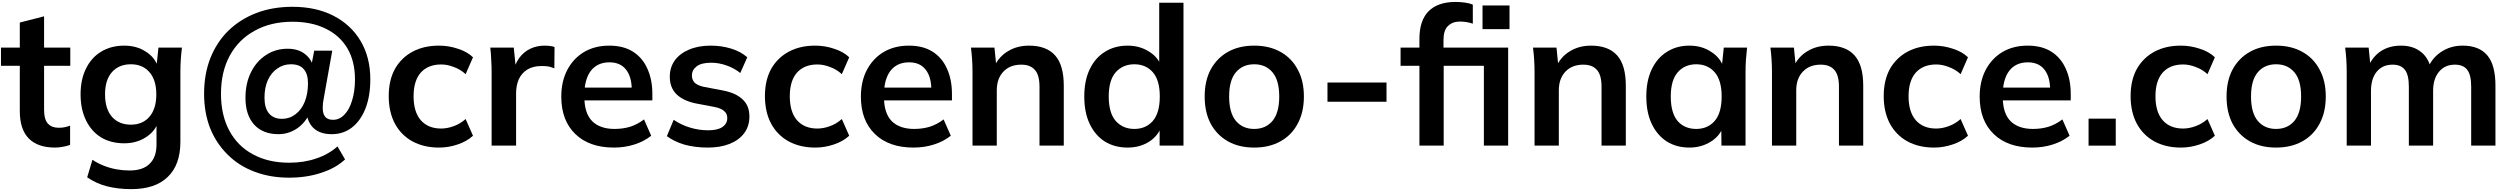 <?xml version="1.0" encoding="UTF-8"?> <svg xmlns="http://www.w3.org/2000/svg" width="206" height="16" viewBox="0 0 206 16" fill="none"><path d="M4.544 12.16C3.584 12.16 2.859 11.909 2.368 11.408C1.877 10.907 1.632 10.155 1.632 9.152V5.424H0.08V3.92H1.632V1.856L3.632 1.344V3.92H5.792V5.424H3.632V9.024C3.632 9.579 3.739 9.968 3.952 10.192C4.165 10.416 4.459 10.528 4.832 10.528C5.035 10.528 5.205 10.512 5.344 10.48C5.493 10.448 5.637 10.405 5.776 10.352V11.936C5.595 12.011 5.392 12.064 5.168 12.096C4.955 12.139 4.747 12.16 4.544 12.16Z" fill="black"></path><path d="M10.816 15.584C10.07 15.584 9.392 15.504 8.784 15.344C8.187 15.184 7.654 14.939 7.184 14.608L7.616 13.168C7.926 13.371 8.246 13.536 8.576 13.664C8.907 13.792 9.248 13.888 9.6 13.952C9.952 14.016 10.31 14.048 10.672 14.048C11.419 14.048 11.974 13.861 12.336 13.488C12.71 13.125 12.896 12.603 12.896 11.92V9.984H13.056C12.886 10.539 12.539 10.981 12.016 11.312C11.504 11.643 10.912 11.808 10.24 11.808C9.515 11.808 8.88 11.648 8.336 11.328C7.803 10.997 7.387 10.528 7.088 9.92C6.79 9.312 6.64 8.597 6.64 7.776C6.64 6.955 6.79 6.245 7.088 5.648C7.387 5.04 7.803 4.576 8.336 4.256C8.88 3.925 9.515 3.76 10.24 3.76C10.923 3.76 11.515 3.925 12.016 4.256C12.528 4.576 12.87 5.013 13.04 5.568L12.896 5.472L13.056 3.92H14.992C14.95 4.251 14.918 4.587 14.896 4.928C14.875 5.269 14.864 5.605 14.864 5.936V11.68C14.864 12.949 14.518 13.915 13.824 14.576C13.142 15.248 12.139 15.584 10.816 15.584ZM10.784 10.272C11.424 10.272 11.931 10.059 12.304 9.632C12.688 9.195 12.88 8.576 12.88 7.776C12.88 6.976 12.688 6.363 12.304 5.936C11.931 5.509 11.424 5.296 10.784 5.296C10.134 5.296 9.616 5.509 9.232 5.936C8.848 6.363 8.656 6.976 8.656 7.776C8.656 8.576 8.848 9.195 9.232 9.632C9.616 10.059 10.134 10.272 10.784 10.272Z" fill="black"></path><path d="M23.826 14.64C22.78 14.64 21.826 14.475 20.962 14.144C20.108 13.824 19.372 13.355 18.753 12.736C18.135 12.128 17.655 11.403 17.314 10.56C16.983 9.707 16.817 8.763 16.817 7.728C16.817 6.651 16.988 5.675 17.329 4.8C17.681 3.915 18.177 3.157 18.817 2.528C19.468 1.899 20.236 1.413 21.122 1.072C22.017 0.731 23.009 0.56 24.098 0.56C25.388 0.56 26.514 0.805 27.474 1.296C28.433 1.787 29.18 2.48 29.713 3.376C30.247 4.272 30.514 5.328 30.514 6.544C30.514 7.461 30.38 8.261 30.113 8.944C29.847 9.616 29.474 10.139 28.994 10.512C28.524 10.875 27.97 11.056 27.329 11.056C26.679 11.056 26.172 10.88 25.809 10.528C25.447 10.165 25.26 9.664 25.25 9.024L25.73 8.864C25.463 9.589 25.079 10.139 24.578 10.512C24.087 10.875 23.543 11.056 22.945 11.056C22.081 11.056 21.41 10.789 20.93 10.256C20.46 9.723 20.226 8.992 20.226 8.064C20.226 7.275 20.375 6.576 20.674 5.968C20.972 5.36 21.383 4.885 21.905 4.544C22.428 4.192 23.026 4.016 23.698 4.016C24.284 4.016 24.759 4.16 25.122 4.448C25.495 4.725 25.745 5.136 25.873 5.68H25.602L25.89 4.176H27.378L26.689 8.032C26.657 8.203 26.631 8.363 26.61 8.512C26.599 8.651 26.593 8.779 26.593 8.896C26.593 9.227 26.663 9.472 26.802 9.632C26.94 9.792 27.154 9.872 27.442 9.872C27.794 9.872 28.103 9.733 28.369 9.456C28.647 9.179 28.86 8.789 29.009 8.288C29.169 7.787 29.25 7.205 29.25 6.544C29.25 5.541 29.041 4.688 28.625 3.984C28.209 3.28 27.617 2.741 26.849 2.368C26.081 1.984 25.164 1.792 24.098 1.792C22.913 1.792 21.879 2.037 20.994 2.528C20.108 3.008 19.42 3.696 18.93 4.592C18.45 5.477 18.209 6.523 18.209 7.728C18.209 8.901 18.439 9.915 18.898 10.768C19.356 11.621 20.007 12.272 20.849 12.72C21.692 13.179 22.684 13.408 23.826 13.408C24.647 13.408 25.393 13.291 26.066 13.056C26.738 12.832 27.319 12.501 27.809 12.064L28.433 13.136C27.922 13.616 27.265 13.984 26.465 14.24C25.666 14.507 24.785 14.64 23.826 14.64ZM23.233 9.792C23.649 9.792 24.017 9.669 24.337 9.424C24.668 9.179 24.924 8.837 25.105 8.4C25.287 7.952 25.378 7.44 25.378 6.864C25.378 6.341 25.26 5.952 25.026 5.696C24.802 5.429 24.45 5.296 23.97 5.296C23.553 5.296 23.18 5.413 22.849 5.648C22.519 5.872 22.258 6.192 22.066 6.608C21.884 7.024 21.794 7.504 21.794 8.048C21.794 8.613 21.916 9.045 22.162 9.344C22.418 9.643 22.775 9.792 23.233 9.792Z" fill="black"></path><path d="M36.175 12.16C35.343 12.16 34.612 11.989 33.983 11.648C33.364 11.307 32.884 10.821 32.543 10.192C32.202 9.552 32.031 8.795 32.031 7.92C32.031 7.045 32.202 6.299 32.543 5.68C32.895 5.061 33.38 4.587 33.999 4.256C34.618 3.925 35.343 3.76 36.175 3.76C36.708 3.76 37.226 3.845 37.727 4.016C38.239 4.176 38.655 4.411 38.975 4.72L38.367 6.112C38.079 5.845 37.754 5.648 37.391 5.52C37.039 5.381 36.692 5.312 36.351 5.312C35.636 5.312 35.076 5.536 34.671 5.984C34.276 6.432 34.079 7.083 34.079 7.936C34.079 8.789 34.276 9.445 34.671 9.904C35.076 10.363 35.636 10.592 36.351 10.592C36.682 10.592 37.023 10.528 37.375 10.4C37.738 10.272 38.068 10.075 38.367 9.808L38.975 11.184C38.644 11.493 38.223 11.733 37.711 11.904C37.21 12.075 36.698 12.16 36.175 12.16Z" fill="black"></path><path d="M40.51 12V5.984C40.51 5.643 40.499 5.296 40.477 4.944C40.467 4.592 40.44 4.251 40.398 3.92H42.334L42.557 6.128H42.237C42.344 5.595 42.52 5.152 42.766 4.8C43.022 4.448 43.331 4.187 43.694 4.016C44.056 3.845 44.451 3.76 44.877 3.76C45.069 3.76 45.224 3.771 45.342 3.792C45.459 3.803 45.576 3.829 45.694 3.872L45.678 5.632C45.475 5.547 45.299 5.493 45.15 5.472C45.011 5.451 44.835 5.44 44.621 5.44C44.163 5.44 43.773 5.536 43.453 5.728C43.144 5.92 42.91 6.187 42.749 6.528C42.6 6.869 42.526 7.259 42.526 7.696V12H40.51Z" fill="black"></path><path d="M50.586 12.16C49.231 12.16 48.17 11.787 47.402 11.04C46.634 10.293 46.25 9.269 46.25 7.968C46.25 7.125 46.415 6.389 46.746 5.76C47.076 5.131 47.535 4.64 48.122 4.288C48.719 3.936 49.412 3.76 50.202 3.76C50.98 3.76 51.631 3.925 52.154 4.256C52.676 4.587 53.071 5.051 53.338 5.648C53.615 6.245 53.754 6.944 53.754 7.744V8.272H47.866V7.216H52.33L52.058 7.44C52.058 6.693 51.898 6.123 51.578 5.728C51.268 5.333 50.815 5.136 50.218 5.136C49.556 5.136 49.044 5.371 48.682 5.84C48.33 6.309 48.154 6.965 48.154 7.808V8.016C48.154 8.891 48.367 9.547 48.794 9.984C49.231 10.411 49.844 10.624 50.634 10.624C51.092 10.624 51.519 10.565 51.914 10.448C52.319 10.32 52.703 10.117 53.066 9.84L53.658 11.184C53.274 11.493 52.815 11.733 52.282 11.904C51.748 12.075 51.183 12.16 50.586 12.16Z" fill="black"></path><path d="M58.327 12.16C57.634 12.16 56.994 12.08 56.407 11.92C55.831 11.749 55.346 11.515 54.951 11.216L55.511 9.872C55.917 10.149 56.365 10.363 56.855 10.512C57.346 10.661 57.842 10.736 58.343 10.736C58.877 10.736 59.271 10.645 59.527 10.464C59.794 10.283 59.927 10.037 59.927 9.728C59.927 9.483 59.842 9.291 59.671 9.152C59.511 9.003 59.25 8.891 58.887 8.816L57.287 8.512C56.605 8.363 56.082 8.107 55.719 7.744C55.367 7.381 55.191 6.907 55.191 6.32C55.191 5.819 55.325 5.376 55.591 4.992C55.869 4.608 56.258 4.309 56.759 4.096C57.271 3.872 57.869 3.76 58.551 3.76C59.149 3.76 59.709 3.84 60.231 4C60.765 4.16 61.213 4.4 61.575 4.72L60.999 6.016C60.669 5.749 60.29 5.541 59.863 5.392C59.437 5.243 59.021 5.168 58.615 5.168C58.061 5.168 57.655 5.269 57.399 5.472C57.143 5.664 57.015 5.915 57.015 6.224C57.015 6.459 57.09 6.656 57.239 6.816C57.399 6.965 57.645 7.077 57.975 7.152L59.575 7.456C60.29 7.595 60.829 7.84 61.191 8.192C61.565 8.533 61.751 9.003 61.751 9.6C61.751 10.133 61.607 10.592 61.319 10.976C61.031 11.36 60.631 11.653 60.119 11.856C59.607 12.059 59.01 12.16 58.327 12.16Z" fill="black"></path><path d="M67.175 12.16C66.343 12.16 65.612 11.989 64.983 11.648C64.364 11.307 63.884 10.821 63.543 10.192C63.202 9.552 63.031 8.795 63.031 7.92C63.031 7.045 63.202 6.299 63.543 5.68C63.895 5.061 64.38 4.587 64.999 4.256C65.618 3.925 66.343 3.76 67.175 3.76C67.708 3.76 68.226 3.845 68.727 4.016C69.239 4.176 69.655 4.411 69.975 4.72L69.367 6.112C69.079 5.845 68.754 5.648 68.391 5.52C68.039 5.381 67.692 5.312 67.351 5.312C66.636 5.312 66.076 5.536 65.671 5.984C65.276 6.432 65.079 7.083 65.079 7.936C65.079 8.789 65.276 9.445 65.671 9.904C66.076 10.363 66.636 10.592 67.351 10.592C67.682 10.592 68.023 10.528 68.375 10.4C68.738 10.272 69.068 10.075 69.367 9.808L69.975 11.184C69.644 11.493 69.223 11.733 68.711 11.904C68.21 12.075 67.698 12.16 67.175 12.16Z" fill="black"></path><path d="M75.273 12.16C73.919 12.16 72.857 11.787 72.089 11.04C71.321 10.293 70.937 9.269 70.937 7.968C70.937 7.125 71.103 6.389 71.433 5.76C71.764 5.131 72.223 4.64 72.809 4.288C73.407 3.936 74.1 3.76 74.889 3.76C75.668 3.76 76.319 3.925 76.841 4.256C77.364 4.587 77.759 5.051 78.025 5.648C78.303 6.245 78.441 6.944 78.441 7.744V8.272H72.553V7.216H77.017L76.745 7.44C76.745 6.693 76.585 6.123 76.265 5.728C75.956 5.333 75.503 5.136 74.905 5.136C74.244 5.136 73.732 5.371 73.369 5.84C73.017 6.309 72.841 6.965 72.841 7.808V8.016C72.841 8.891 73.055 9.547 73.481 9.984C73.919 10.411 74.532 10.624 75.321 10.624C75.78 10.624 76.207 10.565 76.601 10.448C77.007 10.32 77.391 10.117 77.753 9.84L78.345 11.184C77.961 11.493 77.503 11.733 76.969 11.904C76.436 12.075 75.871 12.16 75.273 12.16Z" fill="black"></path><path d="M80.135 12V5.936C80.135 5.605 80.124 5.269 80.103 4.928C80.082 4.587 80.049 4.251 80.007 3.92H81.943L82.103 5.52H81.911C82.167 4.955 82.546 4.523 83.047 4.224C83.548 3.915 84.129 3.76 84.791 3.76C85.74 3.76 86.455 4.027 86.935 4.56C87.415 5.093 87.655 5.925 87.655 7.056V12H85.655V7.152C85.655 6.501 85.527 6.037 85.271 5.76C85.025 5.472 84.652 5.328 84.151 5.328C83.532 5.328 83.041 5.52 82.679 5.904C82.316 6.288 82.135 6.8 82.135 7.44V12H80.135Z" fill="black"></path><path d="M92.912 12.16C92.207 12.16 91.584 11.995 91.04 11.664C90.506 11.323 90.09 10.837 89.791 10.208C89.493 9.579 89.344 8.827 89.344 7.952C89.344 7.077 89.493 6.331 89.791 5.712C90.09 5.083 90.506 4.603 91.04 4.272C91.584 3.931 92.207 3.76 92.912 3.76C93.584 3.76 94.175 3.925 94.688 4.256C95.21 4.576 95.557 5.013 95.728 5.568H95.519V0.224H97.519V12H95.552V10.288H95.743C95.573 10.864 95.226 11.323 94.704 11.664C94.192 11.995 93.594 12.16 92.912 12.16ZM93.472 10.624C94.101 10.624 94.608 10.405 94.992 9.968C95.376 9.52 95.567 8.848 95.567 7.952C95.567 7.056 95.376 6.389 94.992 5.952C94.608 5.515 94.101 5.296 93.472 5.296C92.842 5.296 92.33 5.515 91.936 5.952C91.552 6.389 91.359 7.056 91.359 7.952C91.359 8.848 91.552 9.52 91.936 9.968C92.33 10.405 92.842 10.624 93.472 10.624Z" fill="black"></path><path d="M103.345 12.16C102.513 12.16 101.793 11.989 101.185 11.648C100.577 11.307 100.103 10.821 99.761 10.192C99.431 9.563 99.265 8.816 99.265 7.952C99.265 7.088 99.431 6.347 99.761 5.728C100.103 5.099 100.577 4.613 101.185 4.272C101.793 3.931 102.513 3.76 103.345 3.76C104.177 3.76 104.897 3.931 105.505 4.272C106.124 4.613 106.599 5.099 106.929 5.728C107.271 6.347 107.441 7.088 107.441 7.952C107.441 8.816 107.271 9.563 106.929 10.192C106.599 10.821 106.124 11.307 105.505 11.648C104.897 11.989 104.177 12.16 103.345 12.16ZM103.345 10.624C103.975 10.624 104.476 10.405 104.849 9.968C105.223 9.52 105.409 8.848 105.409 7.952C105.409 7.056 105.223 6.389 104.849 5.952C104.476 5.515 103.975 5.296 103.345 5.296C102.716 5.296 102.215 5.515 101.841 5.952C101.468 6.389 101.281 7.056 101.281 7.952C101.281 8.848 101.468 9.52 101.841 9.968C102.215 10.405 102.716 10.624 103.345 10.624Z" fill="black"></path><path d="M109.384 8.384V6.8H114.248V8.384H109.384Z" fill="black"></path><path d="M116.96 12V5.424H115.408V3.92H117.52L116.96 4.432V3.2C116.96 2.197 117.211 1.44 117.712 0.928C118.224 0.416 118.965 0.16 119.936 0.16C120.171 0.16 120.416 0.176 120.672 0.208C120.939 0.24 121.168 0.299 121.36 0.384V1.952C121.221 1.899 121.056 1.856 120.864 1.824C120.672 1.792 120.485 1.776 120.304 1.776C119.888 1.776 119.557 1.899 119.312 2.144C119.067 2.379 118.944 2.763 118.944 3.296V4.272L118.656 3.92H124.272V12H122.272V5.424H118.96V12H116.96ZM122.16 2.4V0.448H124.384V2.4H122.16Z" fill="black"></path><path d="M126.447 12V5.936C126.447 5.605 126.437 5.269 126.415 4.928C126.394 4.587 126.362 4.251 126.319 3.92H128.255L128.415 5.52H128.223C128.479 4.955 128.858 4.523 129.359 4.224C129.861 3.915 130.442 3.76 131.103 3.76C132.053 3.76 132.767 4.027 133.247 4.56C133.727 5.093 133.967 5.925 133.967 7.056V12H131.967V7.152C131.967 6.501 131.839 6.037 131.583 5.76C131.338 5.472 130.965 5.328 130.463 5.328C129.845 5.328 129.354 5.52 128.991 5.904C128.629 6.288 128.447 6.8 128.447 7.44V12H126.447Z" fill="black"></path><path d="M139.208 12.16C138.504 12.16 137.885 11.995 137.352 11.664C136.819 11.323 136.403 10.837 136.104 10.208C135.805 9.579 135.656 8.827 135.656 7.952C135.656 7.077 135.805 6.331 136.104 5.712C136.403 5.083 136.819 4.603 137.352 4.272C137.885 3.931 138.504 3.76 139.208 3.76C139.891 3.76 140.488 3.931 141 4.272C141.523 4.603 141.869 5.051 142.04 5.616H141.864L142.04 3.92H143.96C143.928 4.251 143.896 4.587 143.864 4.928C143.843 5.269 143.832 5.605 143.832 5.936V12H141.848L141.832 10.336H142.024C141.853 10.891 141.507 11.333 140.984 11.664C140.461 11.995 139.869 12.16 139.208 12.16ZM139.768 10.624C140.397 10.624 140.904 10.405 141.288 9.968C141.672 9.52 141.864 8.848 141.864 7.952C141.864 7.056 141.672 6.389 141.288 5.952C140.904 5.515 140.397 5.296 139.768 5.296C139.139 5.296 138.632 5.515 138.248 5.952C137.864 6.389 137.672 7.056 137.672 7.952C137.672 8.848 137.859 9.52 138.232 9.968C138.616 10.405 139.128 10.624 139.768 10.624Z" fill="black"></path><path d="M146.01 12V5.936C146.01 5.605 145.999 5.269 145.978 4.928C145.957 4.587 145.925 4.251 145.882 3.92H147.818L147.978 5.52H147.786C148.042 4.955 148.421 4.523 148.922 4.224C149.423 3.915 150.005 3.76 150.666 3.76C151.615 3.76 152.33 4.027 152.81 4.56C153.29 5.093 153.53 5.925 153.53 7.056V12H151.53V7.152C151.53 6.501 151.402 6.037 151.146 5.76C150.901 5.472 150.527 5.328 150.026 5.328C149.407 5.328 148.917 5.52 148.554 5.904C148.191 6.288 148.01 6.8 148.01 7.44V12H146.01Z" fill="black"></path><path d="M159.362 12.16C158.53 12.16 157.8 11.989 157.17 11.648C156.552 11.307 156.072 10.821 155.73 10.192C155.389 9.552 155.218 8.795 155.218 7.92C155.218 7.045 155.389 6.299 155.73 5.68C156.082 5.061 156.568 4.587 157.186 4.256C157.805 3.925 158.53 3.76 159.362 3.76C159.896 3.76 160.413 3.845 160.914 4.016C161.426 4.176 161.842 4.411 162.162 4.72L161.554 6.112C161.266 5.845 160.941 5.648 160.578 5.52C160.226 5.381 159.88 5.312 159.538 5.312C158.824 5.312 158.264 5.536 157.858 5.984C157.464 6.432 157.266 7.083 157.266 7.936C157.266 8.789 157.464 9.445 157.858 9.904C158.264 10.363 158.824 10.592 159.538 10.592C159.869 10.592 160.21 10.528 160.562 10.4C160.925 10.272 161.256 10.075 161.554 9.808L162.162 11.184C161.832 11.493 161.41 11.733 160.898 11.904C160.397 12.075 159.885 12.16 159.362 12.16Z" fill="black"></path><path d="M167.461 12.16C166.106 12.16 165.045 11.787 164.277 11.04C163.509 10.293 163.125 9.269 163.125 7.968C163.125 7.125 163.29 6.389 163.621 5.76C163.951 5.131 164.41 4.64 164.997 4.288C165.594 3.936 166.287 3.76 167.077 3.76C167.855 3.76 168.506 3.925 169.029 4.256C169.551 4.587 169.946 5.051 170.213 5.648C170.49 6.245 170.629 6.944 170.629 7.744V8.272H164.741V7.216H169.205L168.933 7.44C168.933 6.693 168.773 6.123 168.453 5.728C168.143 5.333 167.69 5.136 167.093 5.136C166.431 5.136 165.919 5.371 165.557 5.84C165.205 6.309 165.029 6.965 165.029 7.808V8.016C165.029 8.891 165.242 9.547 165.669 9.984C166.106 10.411 166.719 10.624 167.509 10.624C167.967 10.624 168.394 10.565 168.789 10.448C169.194 10.32 169.578 10.117 169.941 9.84L170.533 11.184C170.149 11.493 169.69 11.733 169.157 11.904C168.623 12.075 168.058 12.16 167.461 12.16Z" fill="black"></path><path d="M172.098 12V9.776H174.338V12H172.098Z" fill="black"></path><path d="M179.706 12.16C178.874 12.16 178.144 11.989 177.514 11.648C176.896 11.307 176.416 10.821 176.074 10.192C175.733 9.552 175.562 8.795 175.562 7.92C175.562 7.045 175.733 6.299 176.074 5.68C176.426 5.061 176.912 4.587 177.53 4.256C178.149 3.925 178.874 3.76 179.706 3.76C180.24 3.76 180.757 3.845 181.258 4.016C181.77 4.176 182.186 4.411 182.506 4.72L181.898 6.112C181.61 5.845 181.285 5.648 180.922 5.52C180.57 5.381 180.224 5.312 179.882 5.312C179.168 5.312 178.608 5.536 178.202 5.984C177.808 6.432 177.61 7.083 177.61 7.936C177.61 8.789 177.808 9.445 178.202 9.904C178.608 10.363 179.168 10.592 179.882 10.592C180.213 10.592 180.554 10.528 180.906 10.4C181.269 10.272 181.6 10.075 181.898 9.808L182.506 11.184C182.176 11.493 181.754 11.733 181.242 11.904C180.741 12.075 180.229 12.16 179.706 12.16Z" fill="black"></path><path d="M187.548 12.16C186.716 12.16 185.996 11.989 185.388 11.648C184.78 11.307 184.306 10.821 183.964 10.192C183.634 9.563 183.468 8.816 183.468 7.952C183.468 7.088 183.634 6.347 183.964 5.728C184.306 5.099 184.78 4.613 185.388 4.272C185.996 3.931 186.716 3.76 187.548 3.76C188.38 3.76 189.1 3.931 189.708 4.272C190.327 4.613 190.802 5.099 191.132 5.728C191.474 6.347 191.644 7.088 191.644 7.952C191.644 8.816 191.474 9.563 191.132 10.192C190.802 10.821 190.327 11.307 189.708 11.648C189.1 11.989 188.38 12.16 187.548 12.16ZM187.548 10.624C188.178 10.624 188.679 10.405 189.052 9.968C189.426 9.52 189.612 8.848 189.612 7.952C189.612 7.056 189.426 6.389 189.052 5.952C188.679 5.515 188.178 5.296 187.548 5.296C186.919 5.296 186.418 5.515 186.044 5.952C185.671 6.389 185.484 7.056 185.484 7.952C185.484 8.848 185.671 9.52 186.044 9.968C186.418 10.405 186.919 10.624 187.548 10.624Z" fill="black"></path><path d="M193.369 12V5.936C193.369 5.605 193.359 5.269 193.337 4.928C193.316 4.587 193.284 4.251 193.241 3.92H195.177L195.337 5.52H195.145C195.369 4.965 195.711 4.533 196.169 4.224C196.639 3.915 197.193 3.76 197.833 3.76C198.473 3.76 199.001 3.915 199.417 4.224C199.844 4.523 200.143 4.992 200.313 5.632H200.057C200.281 5.056 200.649 4.603 201.161 4.272C201.673 3.931 202.26 3.76 202.921 3.76C203.828 3.76 204.505 4.027 204.953 4.56C205.401 5.093 205.625 5.925 205.625 7.056V12H203.625V7.136C203.625 6.496 203.519 6.037 203.305 5.76C203.092 5.472 202.751 5.328 202.281 5.328C201.727 5.328 201.289 5.525 200.969 5.92C200.649 6.304 200.489 6.827 200.489 7.488V12H198.489V7.136C198.489 6.496 198.383 6.037 198.169 5.76C197.956 5.472 197.615 5.328 197.145 5.328C196.591 5.328 196.153 5.525 195.833 5.92C195.524 6.304 195.369 6.827 195.369 7.488V12H193.369Z" fill="black"></path></svg> 